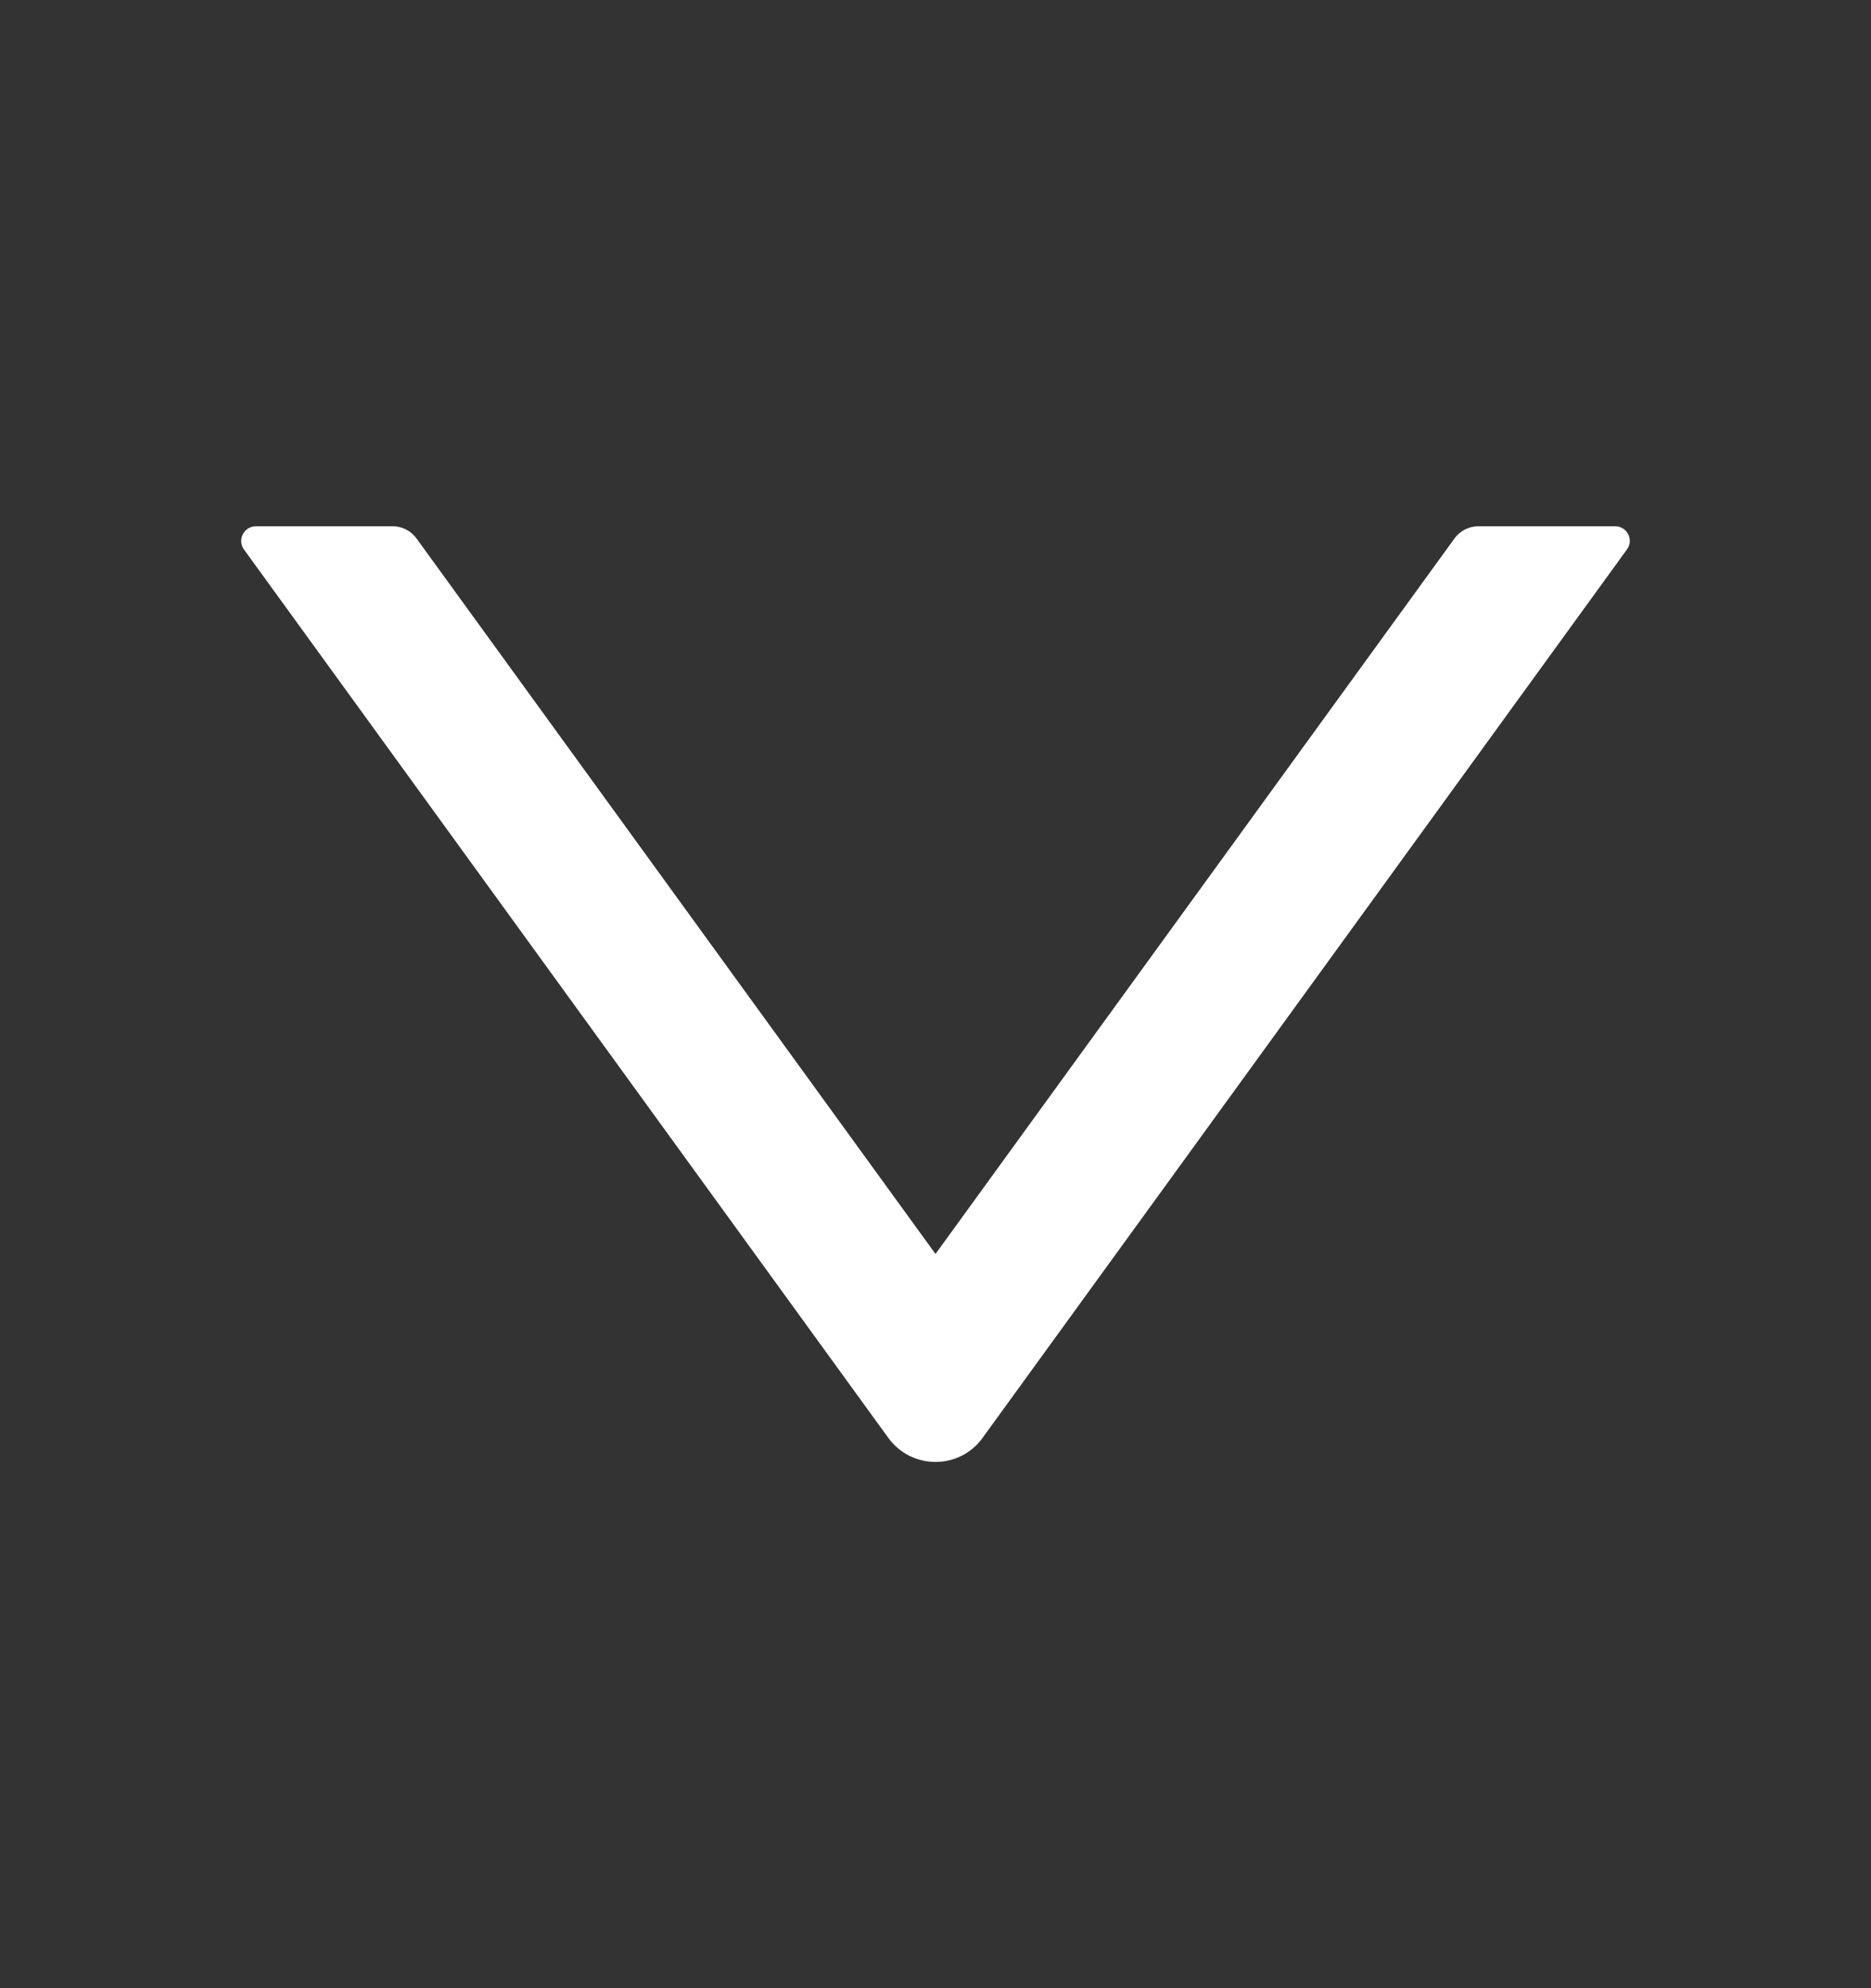 <svg width="16" height="17" viewBox="0 0 16 17" fill="none" xmlns="http://www.w3.org/2000/svg">
<rect x="0" y="0" width="16" height="17" fill="#333333" stroke="none"/>
<g clip-path="url(#clip0_356_857)">
<path d="M13.813 4.5H12.641C12.561 4.5 12.486 4.539 12.439 4.603L8 10.722L3.561 4.603C3.514 4.539 3.439 4.5 3.36 4.5H2.188C2.086 4.5 2.027 4.616 2.086 4.698L7.596 12.294C7.796 12.569 8.205 12.569 8.403 12.294L13.913 4.698C13.974 4.616 13.914 4.5 13.813 4.5V4.5Z" fill="white"/>
</g>
<defs>
<clipPath id="clip0_356_857">
<rect width="16" height="16" fill="white" transform="translate(0 0.5)"/>
</clipPath>
</defs>
</svg>
